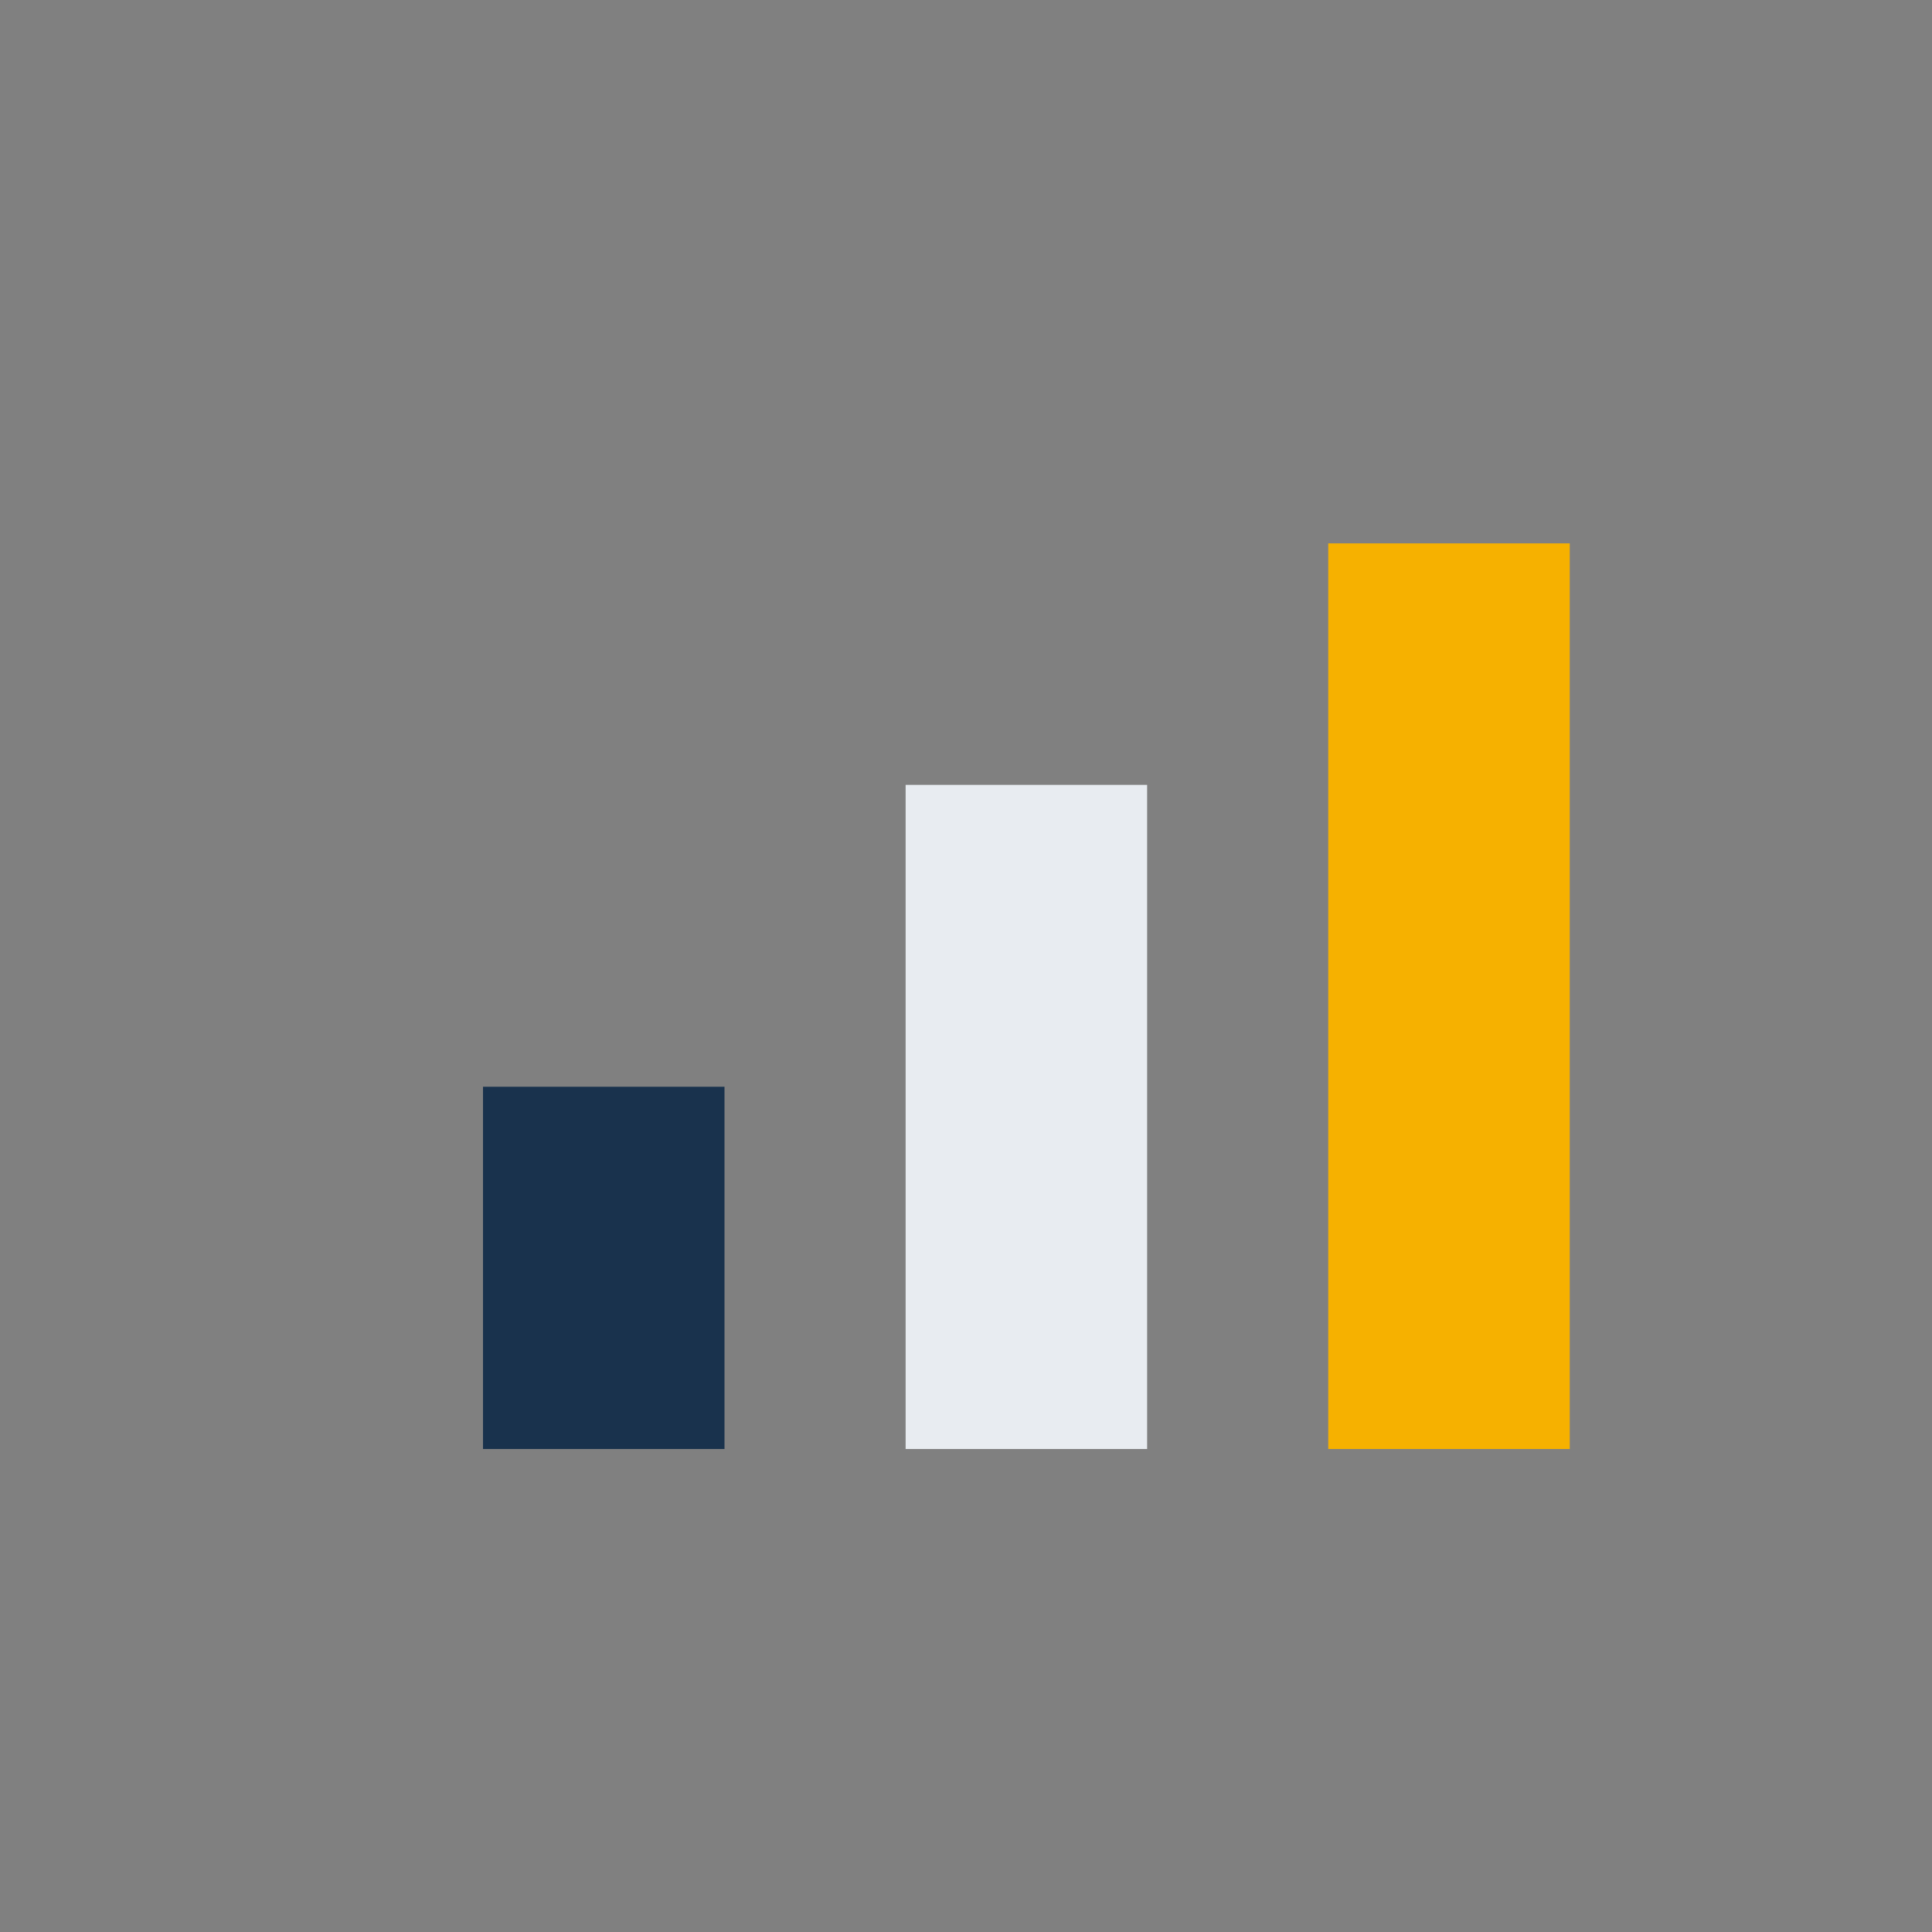 <?xml version="1.0" encoding="UTF-8"?>
<svg xmlns="http://www.w3.org/2000/svg" width="32" height="32" viewBox="0 0 32 32"><rect x="0" y="0" width="32" height="32" fill="#808080" stroke="none"/><rect x="8" y="18" width="4" height="6" fill="#19324D"/><rect x="15" y="13" width="4" height="11" fill="#E8ECF1"/><rect x="22" y="9" width="4" height="15" fill="#F6B100"/></svg>